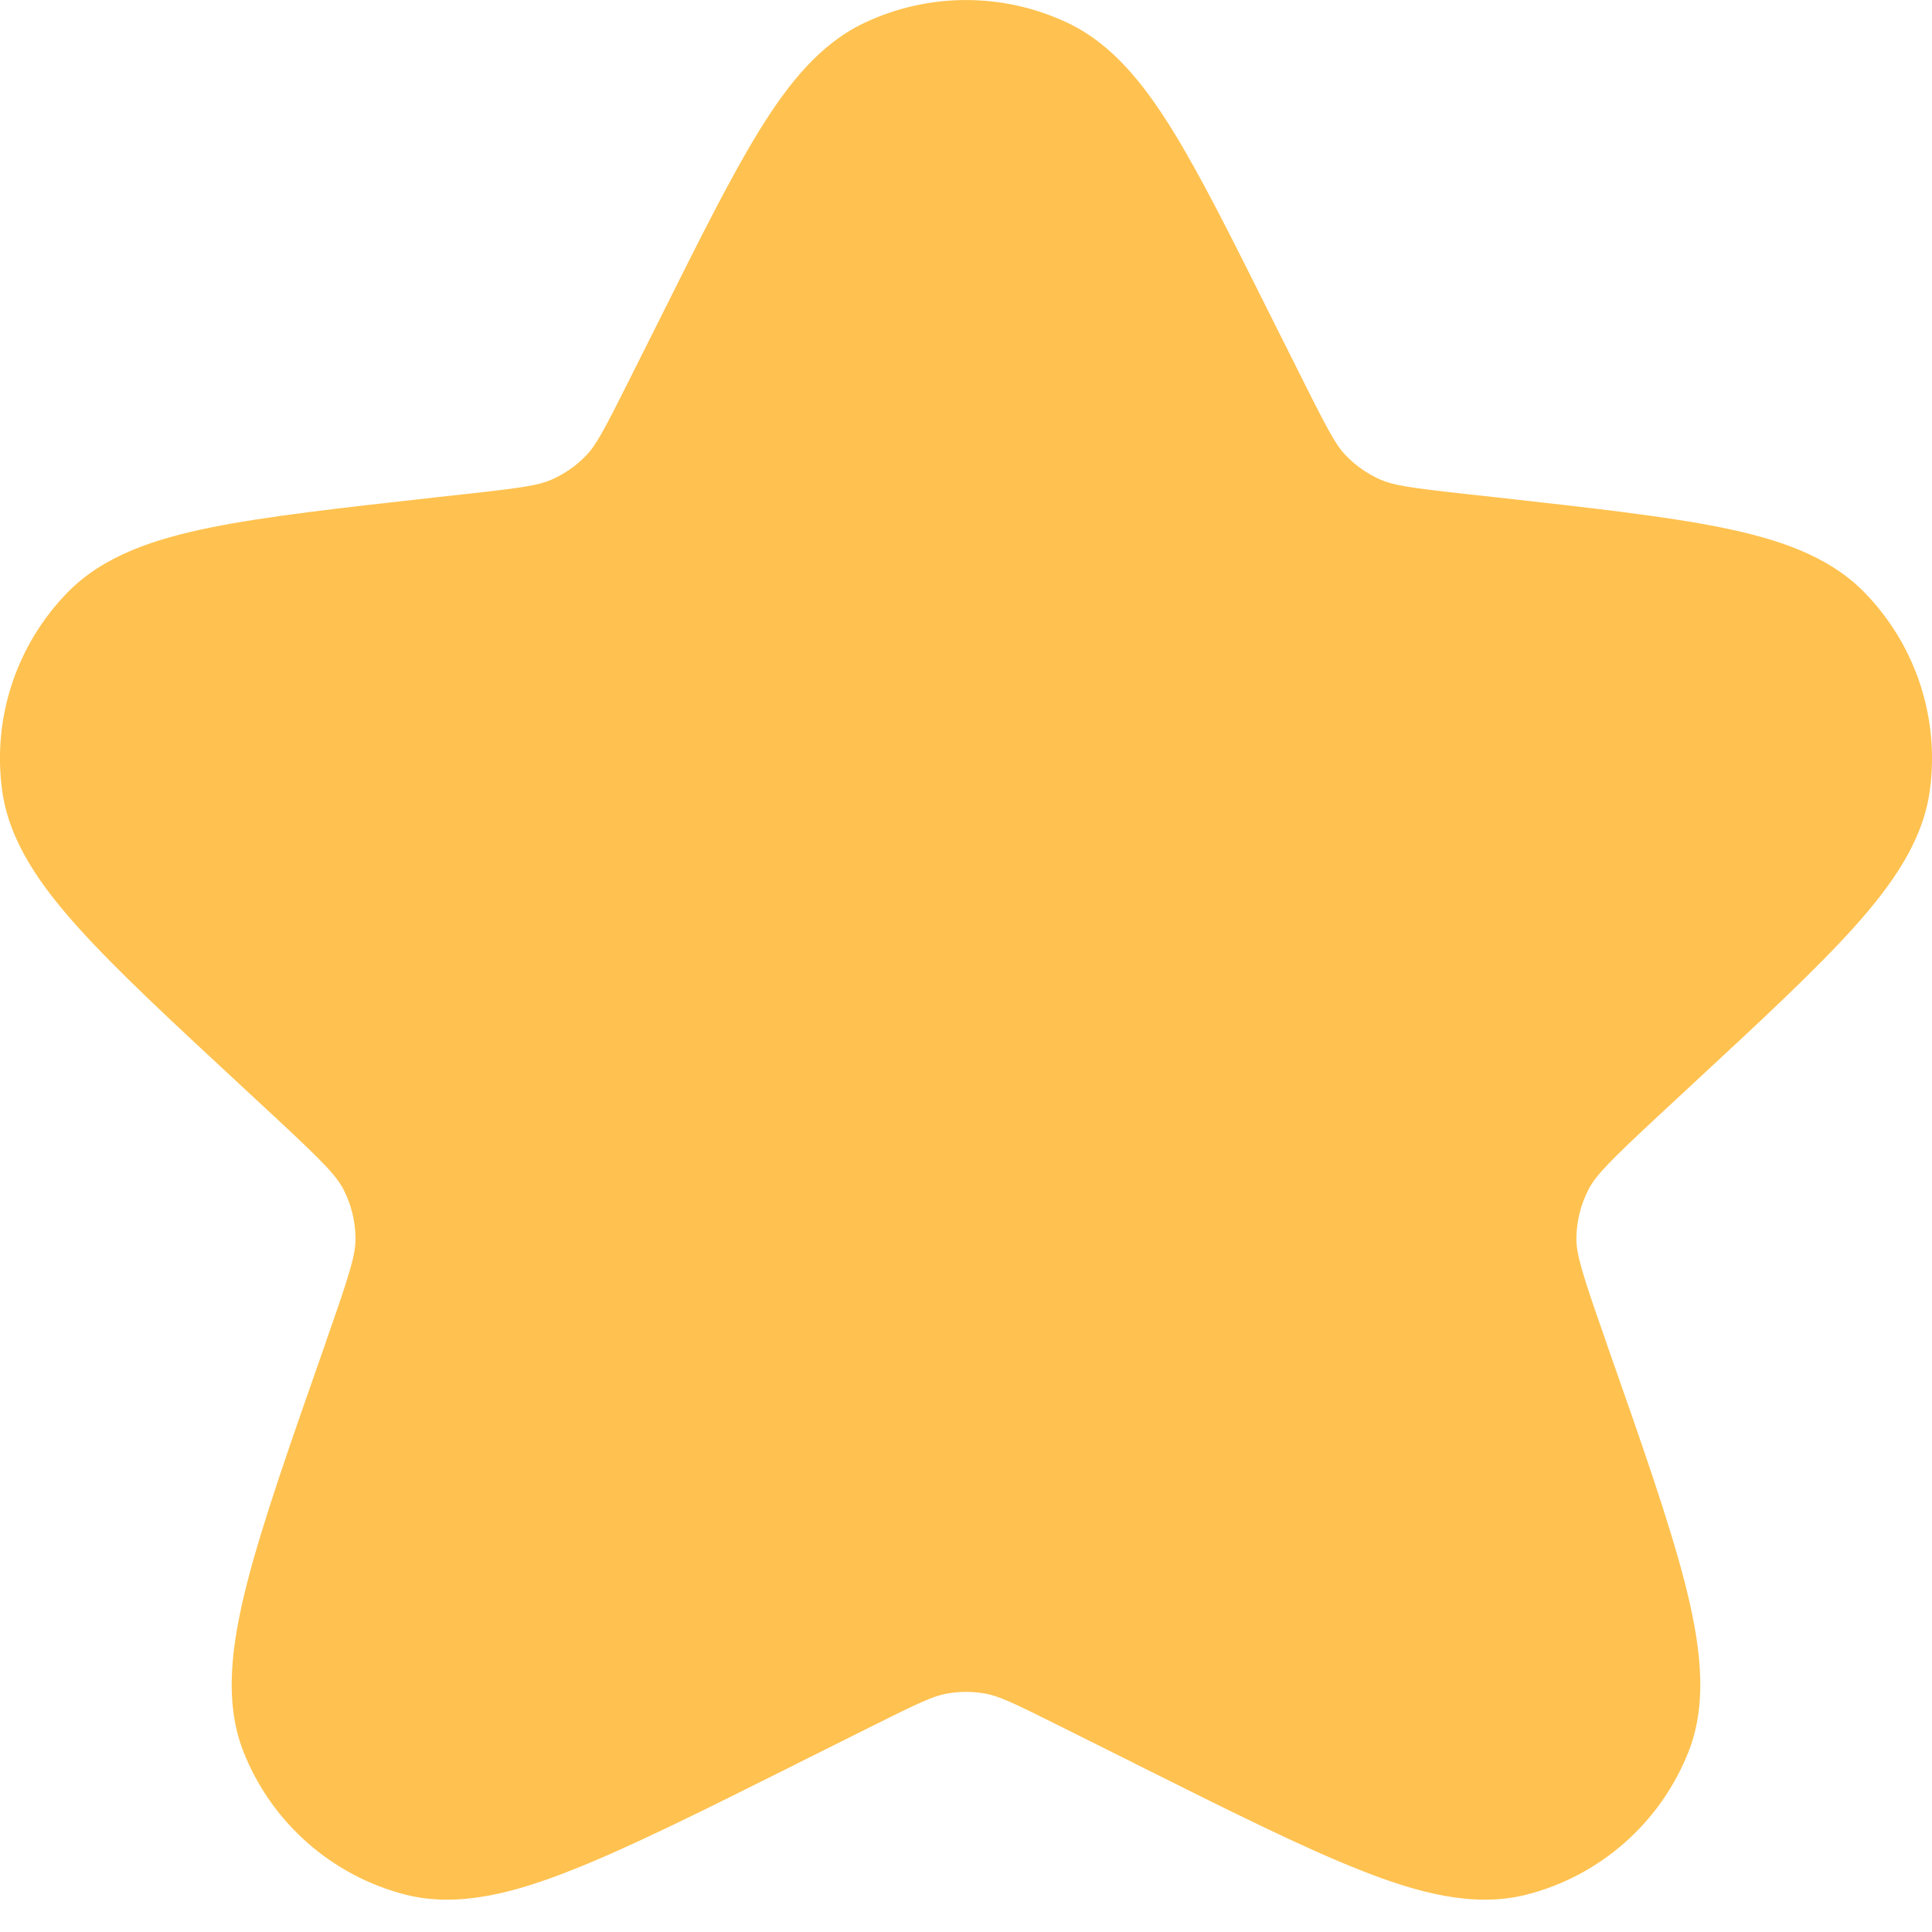<svg width="15" height="15" viewBox="0 0 15 15" fill="none" xmlns="http://www.w3.org/2000/svg">
<path fill-rule="evenodd" clip-rule="evenodd" d="M8.29 0.178C7.79 -0.059 7.21 -0.059 6.71 0.178C6.364 0.342 6.119 0.653 5.901 1.004C5.682 1.357 5.442 1.837 5.144 2.434L5.144 2.434L5.132 2.458L4.891 2.939C4.686 3.349 4.627 3.457 4.552 3.535C4.475 3.616 4.382 3.68 4.28 3.725C4.18 3.768 4.059 3.787 3.604 3.837L3.385 3.861L3.359 3.864H3.359C2.641 3.944 2.068 4.008 1.633 4.096C1.205 4.183 0.806 4.312 0.527 4.597C0.127 5.005 -0.061 5.575 0.017 6.14C0.072 6.536 0.316 6.877 0.608 7.202C0.904 7.531 1.327 7.924 1.857 8.415L1.876 8.433L2.107 8.647C2.508 9.02 2.61 9.125 2.668 9.237C2.727 9.353 2.759 9.481 2.76 9.611C2.762 9.737 2.719 9.881 2.535 10.404L2.527 10.429L2.527 10.429C2.256 11.201 2.041 11.813 1.919 12.288C1.801 12.751 1.735 13.204 1.889 13.597C2.106 14.15 2.577 14.565 3.152 14.711C3.561 14.814 3.999 14.694 4.438 14.52C4.89 14.342 5.461 14.056 6.182 13.696L6.205 13.684L6.766 13.404C7.143 13.215 7.247 13.169 7.346 13.15C7.448 13.131 7.552 13.131 7.655 13.15C7.754 13.169 7.857 13.215 8.234 13.404L8.795 13.684L8.818 13.696C9.539 14.056 10.11 14.342 10.562 14.52C11.001 14.694 11.439 14.814 11.848 14.711C12.424 14.565 12.894 14.15 13.111 13.597C13.265 13.204 13.199 12.751 13.081 12.288C12.959 11.813 12.744 11.201 12.473 10.429V10.429L12.465 10.404C12.281 9.881 12.238 9.737 12.239 9.611C12.241 9.481 12.273 9.353 12.332 9.237C12.39 9.125 12.492 9.02 12.893 8.647L13.124 8.433L13.143 8.415C13.673 7.924 14.096 7.531 14.392 7.202C14.684 6.877 14.928 6.536 14.983 6.14C15.061 5.575 14.873 5.005 14.473 4.597C14.194 4.312 13.795 4.183 13.367 4.096C12.932 4.008 12.359 3.944 11.641 3.864L11.615 3.861L11.396 3.837C10.941 3.787 10.82 3.768 10.72 3.725C10.618 3.68 10.525 3.616 10.448 3.535C10.373 3.457 10.314 3.349 10.109 2.939L9.868 2.458L9.856 2.434C9.558 1.837 9.318 1.357 9.099 1.004C8.881 0.653 8.636 0.342 8.29 0.178Z" fill="#FFC250"/>
</svg>
